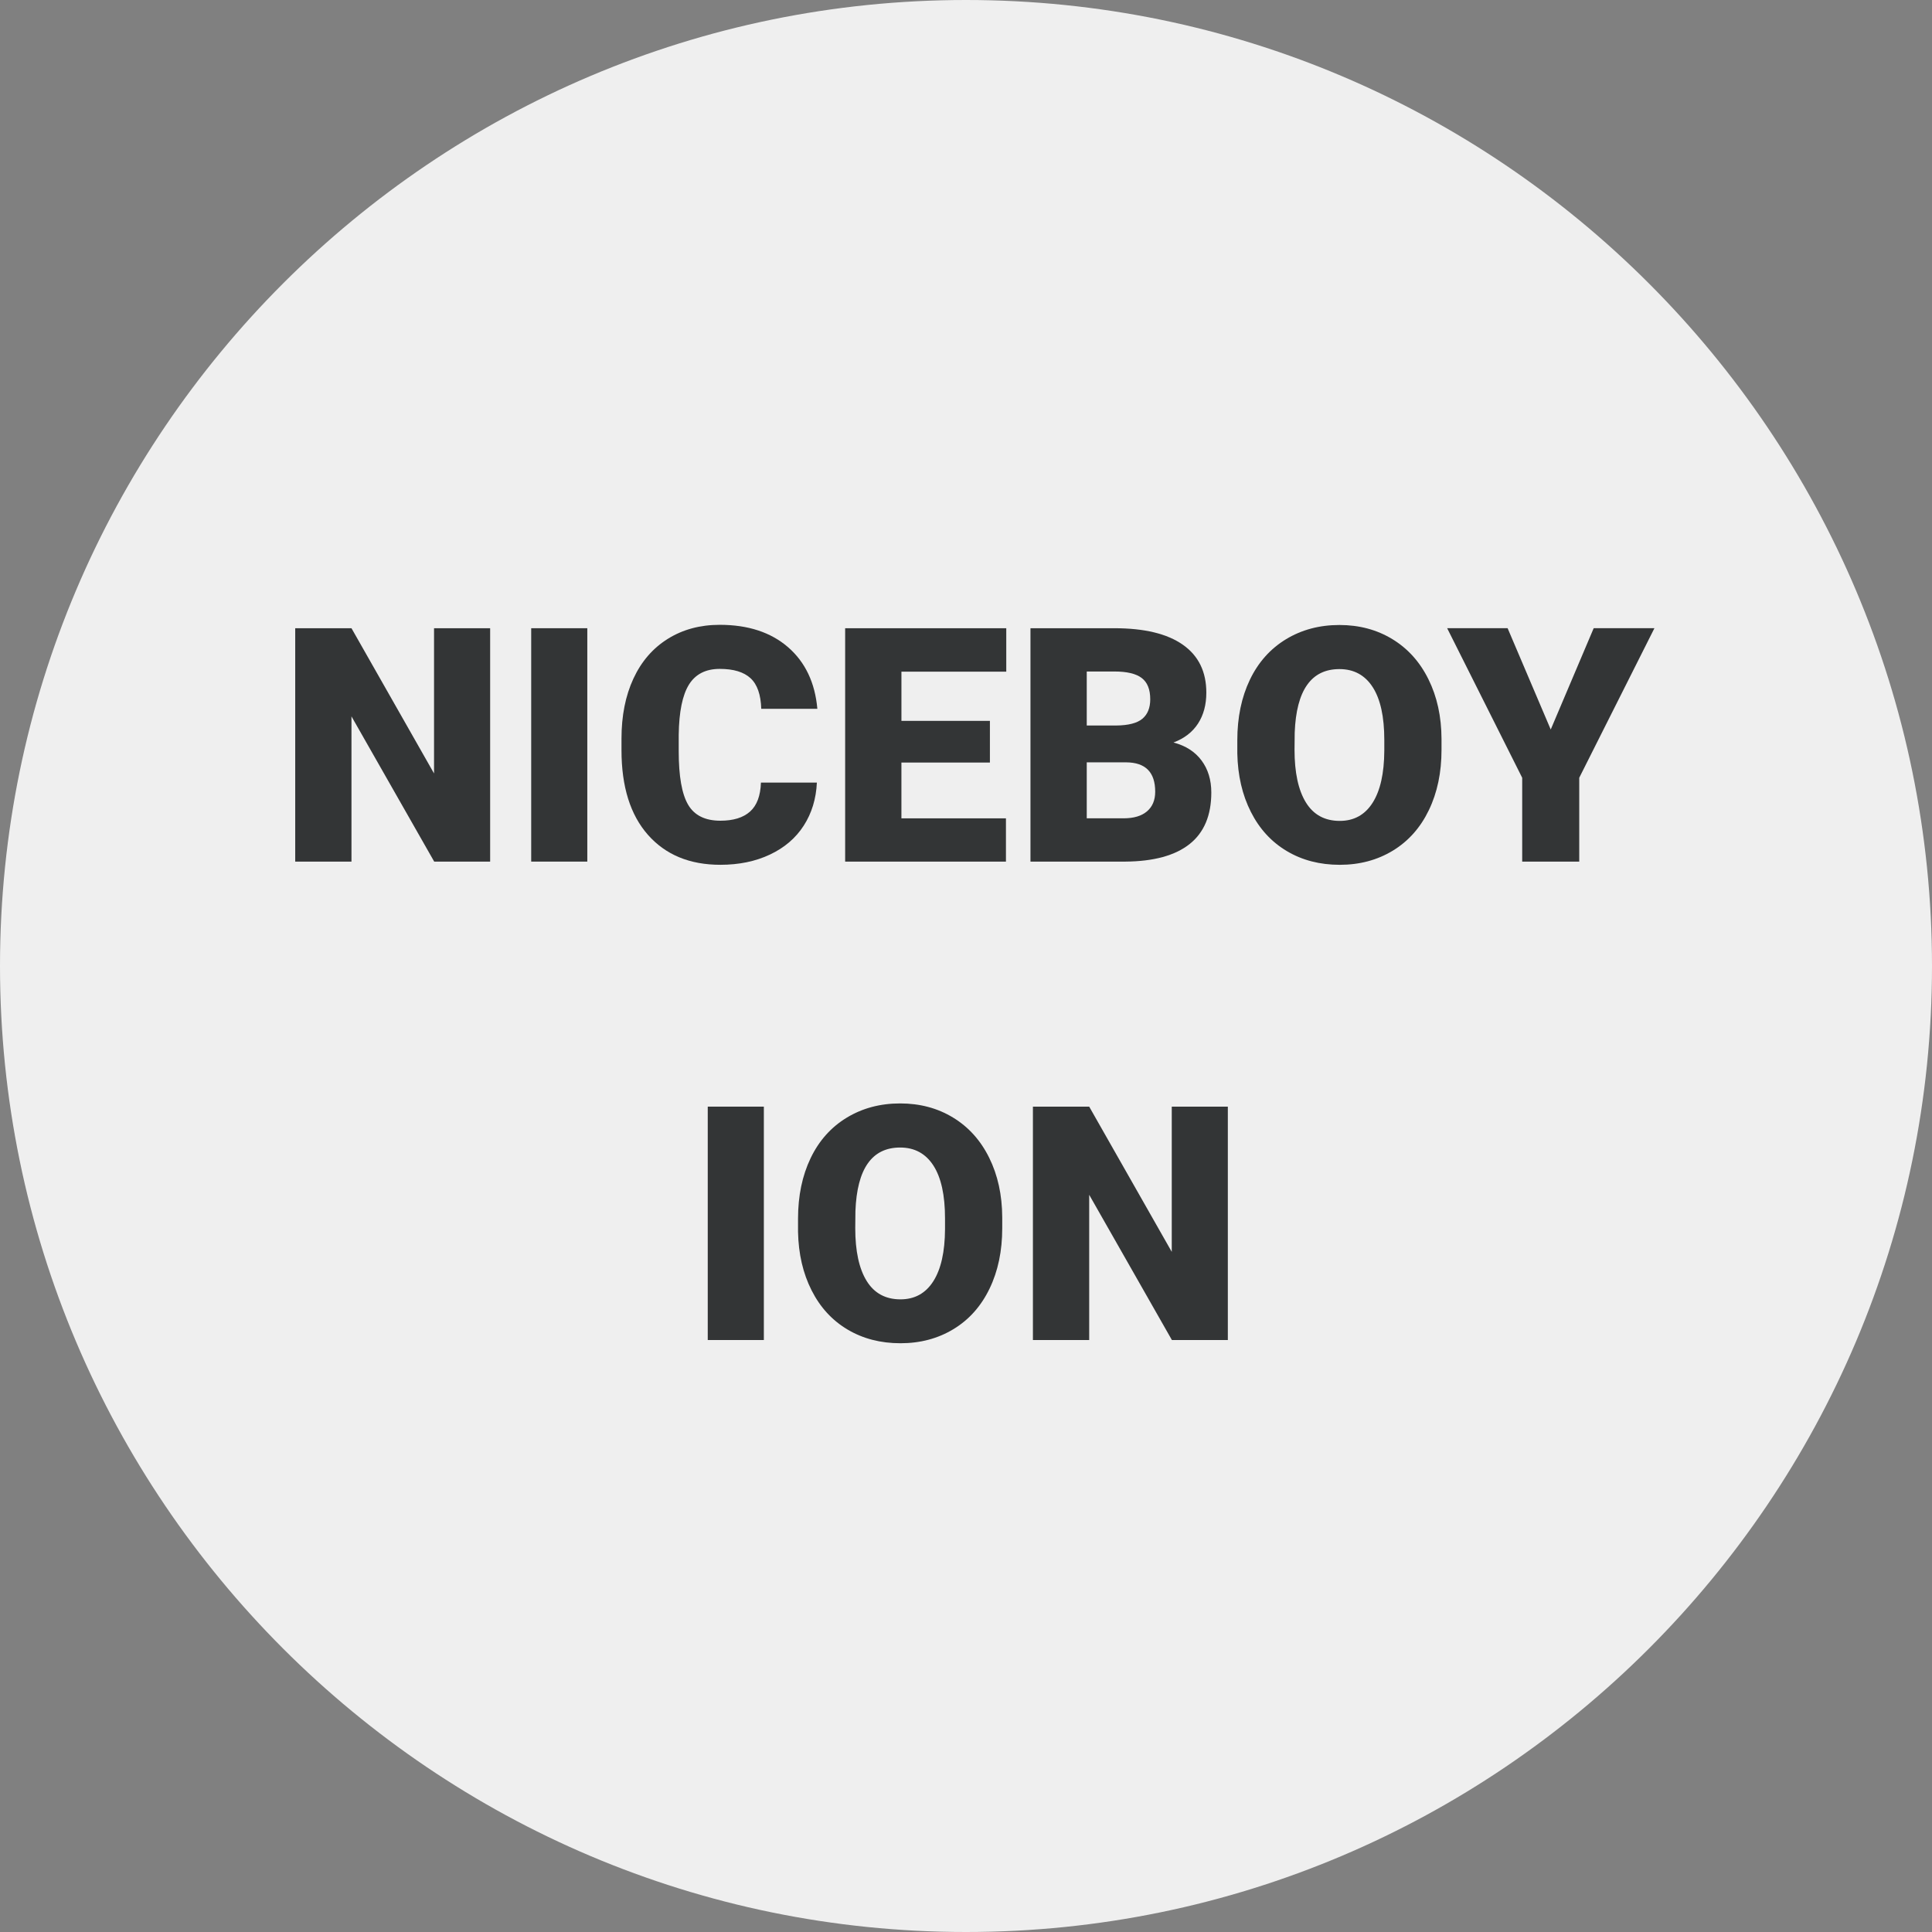 <?xml version="1.0" encoding="UTF-8"?><svg id="Vrstva_1" xmlns="http://www.w3.org/2000/svg" viewBox="0 0 131.952 131.952"><rect x="0" y="0" width="131.952" height="131.952" fill="#808080" stroke="none"/><defs><style>.cls-1{fill:#efefef;}.cls-2{fill:#333536;}</style></defs><path class="cls-1" d="M65.976,0C29.597,0,0,29.597,0,65.976c0,36.38,29.597,65.976,65.976,65.976s65.976-29.597,65.976-65.976C131.952,29.597,102.355,0,65.976,0Z"/><path class="cls-2" d="M33.475,58.846h-3.82l-5.65-9.919v9.919h-3.842v-15.94h3.842l5.639,9.919v-9.919h3.832v15.94Z"/><path class="cls-2" d="M40.112,58.846h-3.832v-15.94h3.832v15.94Z"/><path class="cls-2" d="M55.791,53.448c-.051,1.109-.35,2.089-.896,2.939s-1.316,1.509-2.305,1.976c-.99.468-2.119.701-3.389.701-2.096,0-3.744-.683-4.949-2.047-1.203-1.365-1.805-3.292-1.805-5.781v-.788c0-1.562.271-2.929.814-4.1.543-1.172,1.326-2.077,2.348-2.716,1.023-.639,2.205-.958,3.549-.958,1.934,0,3.488.51,4.664,1.527,1.174,1.019,1.842,2.422,2.002,4.21h-3.832c-.029-.971-.273-1.668-.732-2.091-.461-.424-1.16-.636-2.102-.636-.957,0-1.658.358-2.104,1.073-.445.716-.678,1.857-.699,3.427v1.128c0,1.7.213,2.916.641,3.646.426.729,1.162,1.095,2.205,1.095.883,0,1.559-.208,2.025-.624s.715-1.076.744-1.981h3.82Z"/><path class="cls-2" d="M67.608,52.079h-6.043v3.811h7.139v2.956h-10.982v-15.94h11.004v2.967h-7.16v3.361h6.043v2.846Z"/><path class="cls-2" d="M70.379,58.846v-15.94h5.727c2.051,0,3.611.376,4.68,1.128,1.07.751,1.604,1.843,1.604,3.273,0,.824-.189,1.528-.568,2.112s-.938,1.015-1.676,1.292c.832.219,1.471.628,1.916,1.227s.668,1.328.668,2.189c0,1.562-.494,2.735-1.482,3.52-.99.785-2.455,1.185-4.396,1.199h-6.471ZM74.223,49.551h2.004c.838-.008,1.438-.161,1.795-.461.357-.301.537-.743.537-1.329,0-.674-.193-1.158-.582-1.455-.387-.296-1.01-.444-1.871-.444h-1.883v3.689ZM74.223,52.068v3.821h2.518c.693,0,1.227-.159,1.598-.477.373-.317.559-.765.559-1.341,0-1.328-.66-1.996-1.98-2.004h-2.693Z"/><path class="cls-2" d="M98.453,51.204c0,1.555-.287,2.93-.865,4.127-.576,1.197-1.395,2.118-2.457,2.765-1.062.646-2.271.969-3.629.969s-2.562-.312-3.613-.937-1.871-1.516-2.457-2.677c-.588-1.16-.896-2.492-.926-3.996v-.897c0-1.562.287-2.939.859-4.133s1.395-2.114,2.463-2.765c1.07-.649,2.287-.974,3.652-.974,1.35,0,2.555.321,3.611.963,1.059.643,1.883,1.557,2.469,2.743.588,1.186.887,2.545.893,4.078v.733ZM94.545,50.536c0-1.584-.264-2.786-.793-3.607s-1.287-1.231-2.271-1.231c-1.928,0-2.945,1.444-3.055,4.335l-.012,1.172c0,1.562.26,2.763.777,3.602.518.84,1.289,1.259,2.311,1.259.971,0,1.719-.412,2.244-1.237.525-.824.791-2.011.799-3.558v-.733Z"/><path class="cls-2" d="M105.912,49.824l2.934-6.919h4.148l-5.135,10.215v5.726h-3.896v-5.726l-5.125-10.215h4.129l2.945,6.919Z"/><path class="cls-2" d="M52.17,91.521h-3.832v-15.94h3.832v15.94Z"/><path class="cls-2" d="M68.451,83.88c0,1.555-.287,2.931-.865,4.128-.576,1.196-1.395,2.118-2.457,2.764-1.062.646-2.271.969-3.629.969s-2.562-.312-3.613-.936-1.871-1.517-2.457-2.677c-.588-1.16-.896-2.492-.926-3.996v-.897c0-1.562.287-2.939.859-4.133s1.395-2.115,2.463-2.765c1.07-.649,2.287-.975,3.652-.975,1.35,0,2.555.321,3.611.964,1.059.642,1.883,1.557,2.469,2.742.588,1.187.887,2.546.893,4.078v.733ZM64.543,83.212c0-1.583-.264-2.786-.793-3.607-.529-.82-1.287-1.231-2.271-1.231-1.928,0-2.945,1.445-3.055,4.336l-.012,1.171c0,1.562.26,2.763.777,3.602.518.84,1.289,1.26,2.311,1.26.971,0,1.719-.412,2.244-1.237s.791-2.011.799-3.559v-.733Z"/><path class="cls-2" d="M83.858,91.521h-3.82l-5.648-9.919v9.919h-3.844v-15.94h3.844l5.639,9.919v-9.919h3.83v15.94Z"/></svg>